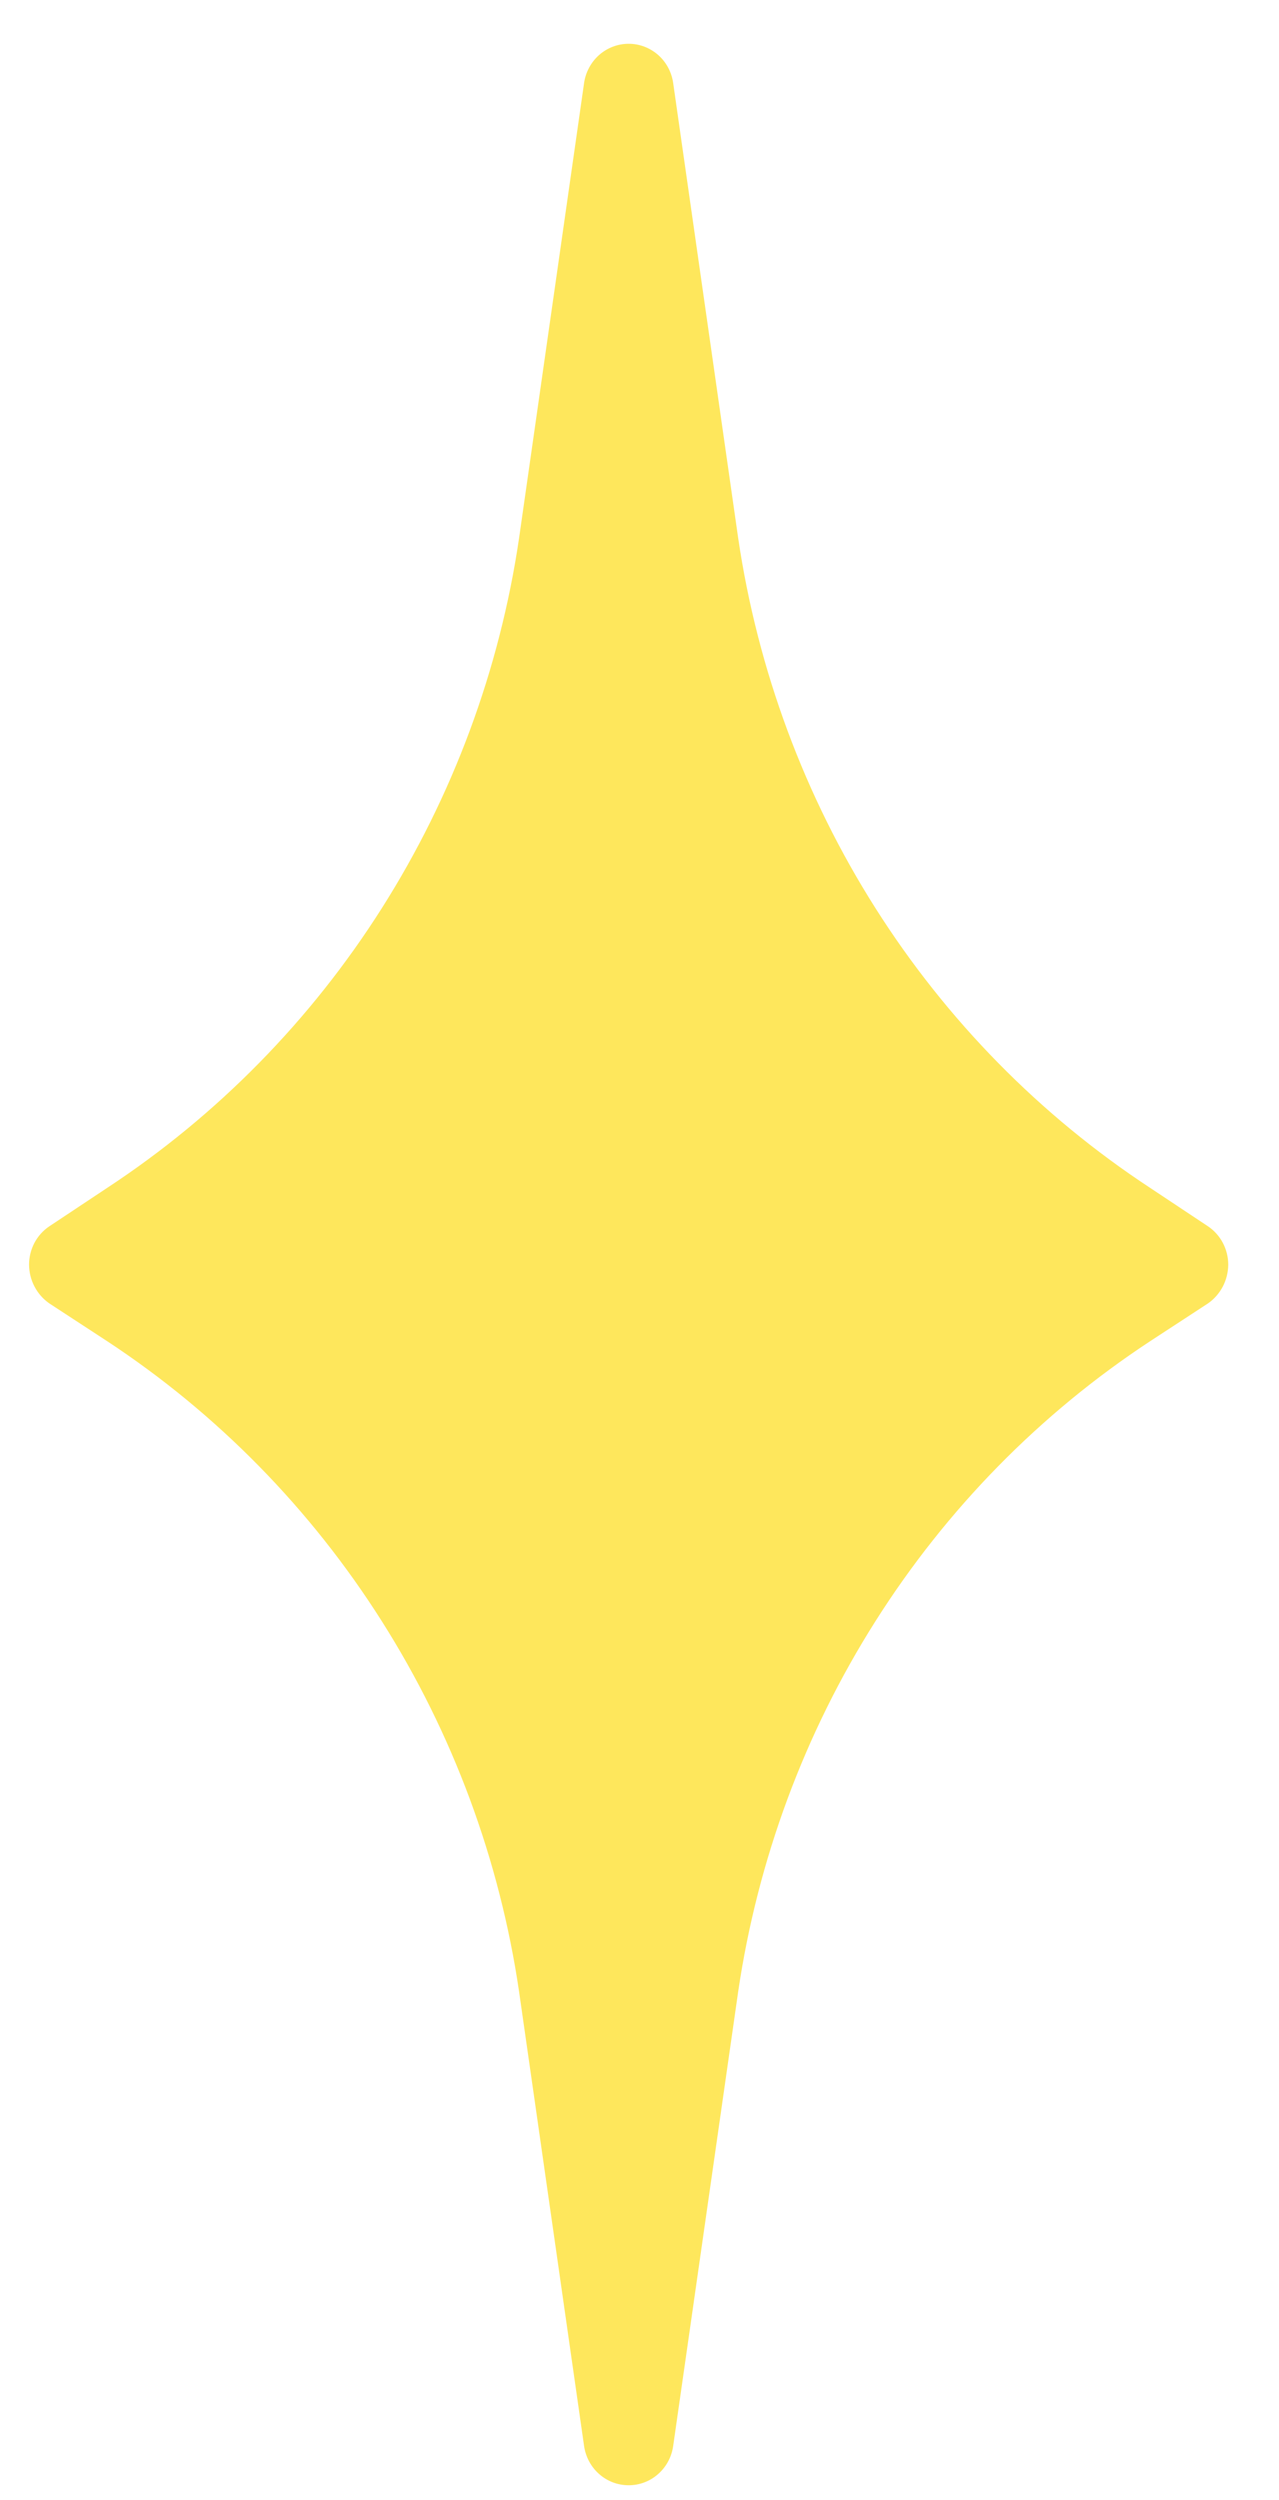 <svg width="22" height="43" viewBox="0 0 22 43" fill="none" xmlns="http://www.w3.org/2000/svg">
<path d="M1.842 20.431C3.734 19.188 5.345 17.549 6.567 15.621C7.789 13.693 8.595 11.522 8.929 9.252L10.047 1.426C10.074 1.24 10.166 1.07 10.305 0.946C10.445 0.823 10.623 0.754 10.808 0.753C10.994 0.751 11.175 0.819 11.317 0.942C11.459 1.066 11.552 1.238 11.579 1.426L12.697 9.252C13.032 11.522 13.837 13.693 15.06 15.621C16.282 17.549 17.893 19.188 19.785 20.431L20.78 21.092C20.887 21.164 20.975 21.263 21.035 21.378C21.096 21.494 21.127 21.623 21.127 21.754C21.125 21.884 21.093 22.013 21.033 22.128C20.972 22.243 20.886 22.342 20.78 22.416L19.785 23.066C17.892 24.31 16.281 25.952 15.059 27.882C13.837 29.811 13.032 31.984 12.697 34.256L11.579 42.07C11.552 42.258 11.459 42.43 11.317 42.554C11.175 42.678 10.994 42.745 10.808 42.743C10.623 42.742 10.445 42.674 10.305 42.55C10.166 42.427 10.074 42.256 10.047 42.07L8.929 34.256C8.595 31.984 7.789 29.811 6.567 27.882C5.345 25.952 3.734 24.31 1.842 23.066L0.847 22.416C0.741 22.342 0.654 22.243 0.594 22.128C0.533 22.013 0.501 21.884 0.5 21.754C0.499 21.623 0.531 21.494 0.591 21.378C0.652 21.263 0.739 21.164 0.847 21.092L1.842 20.431Z" fill="#FEE75C"/>
</svg>
